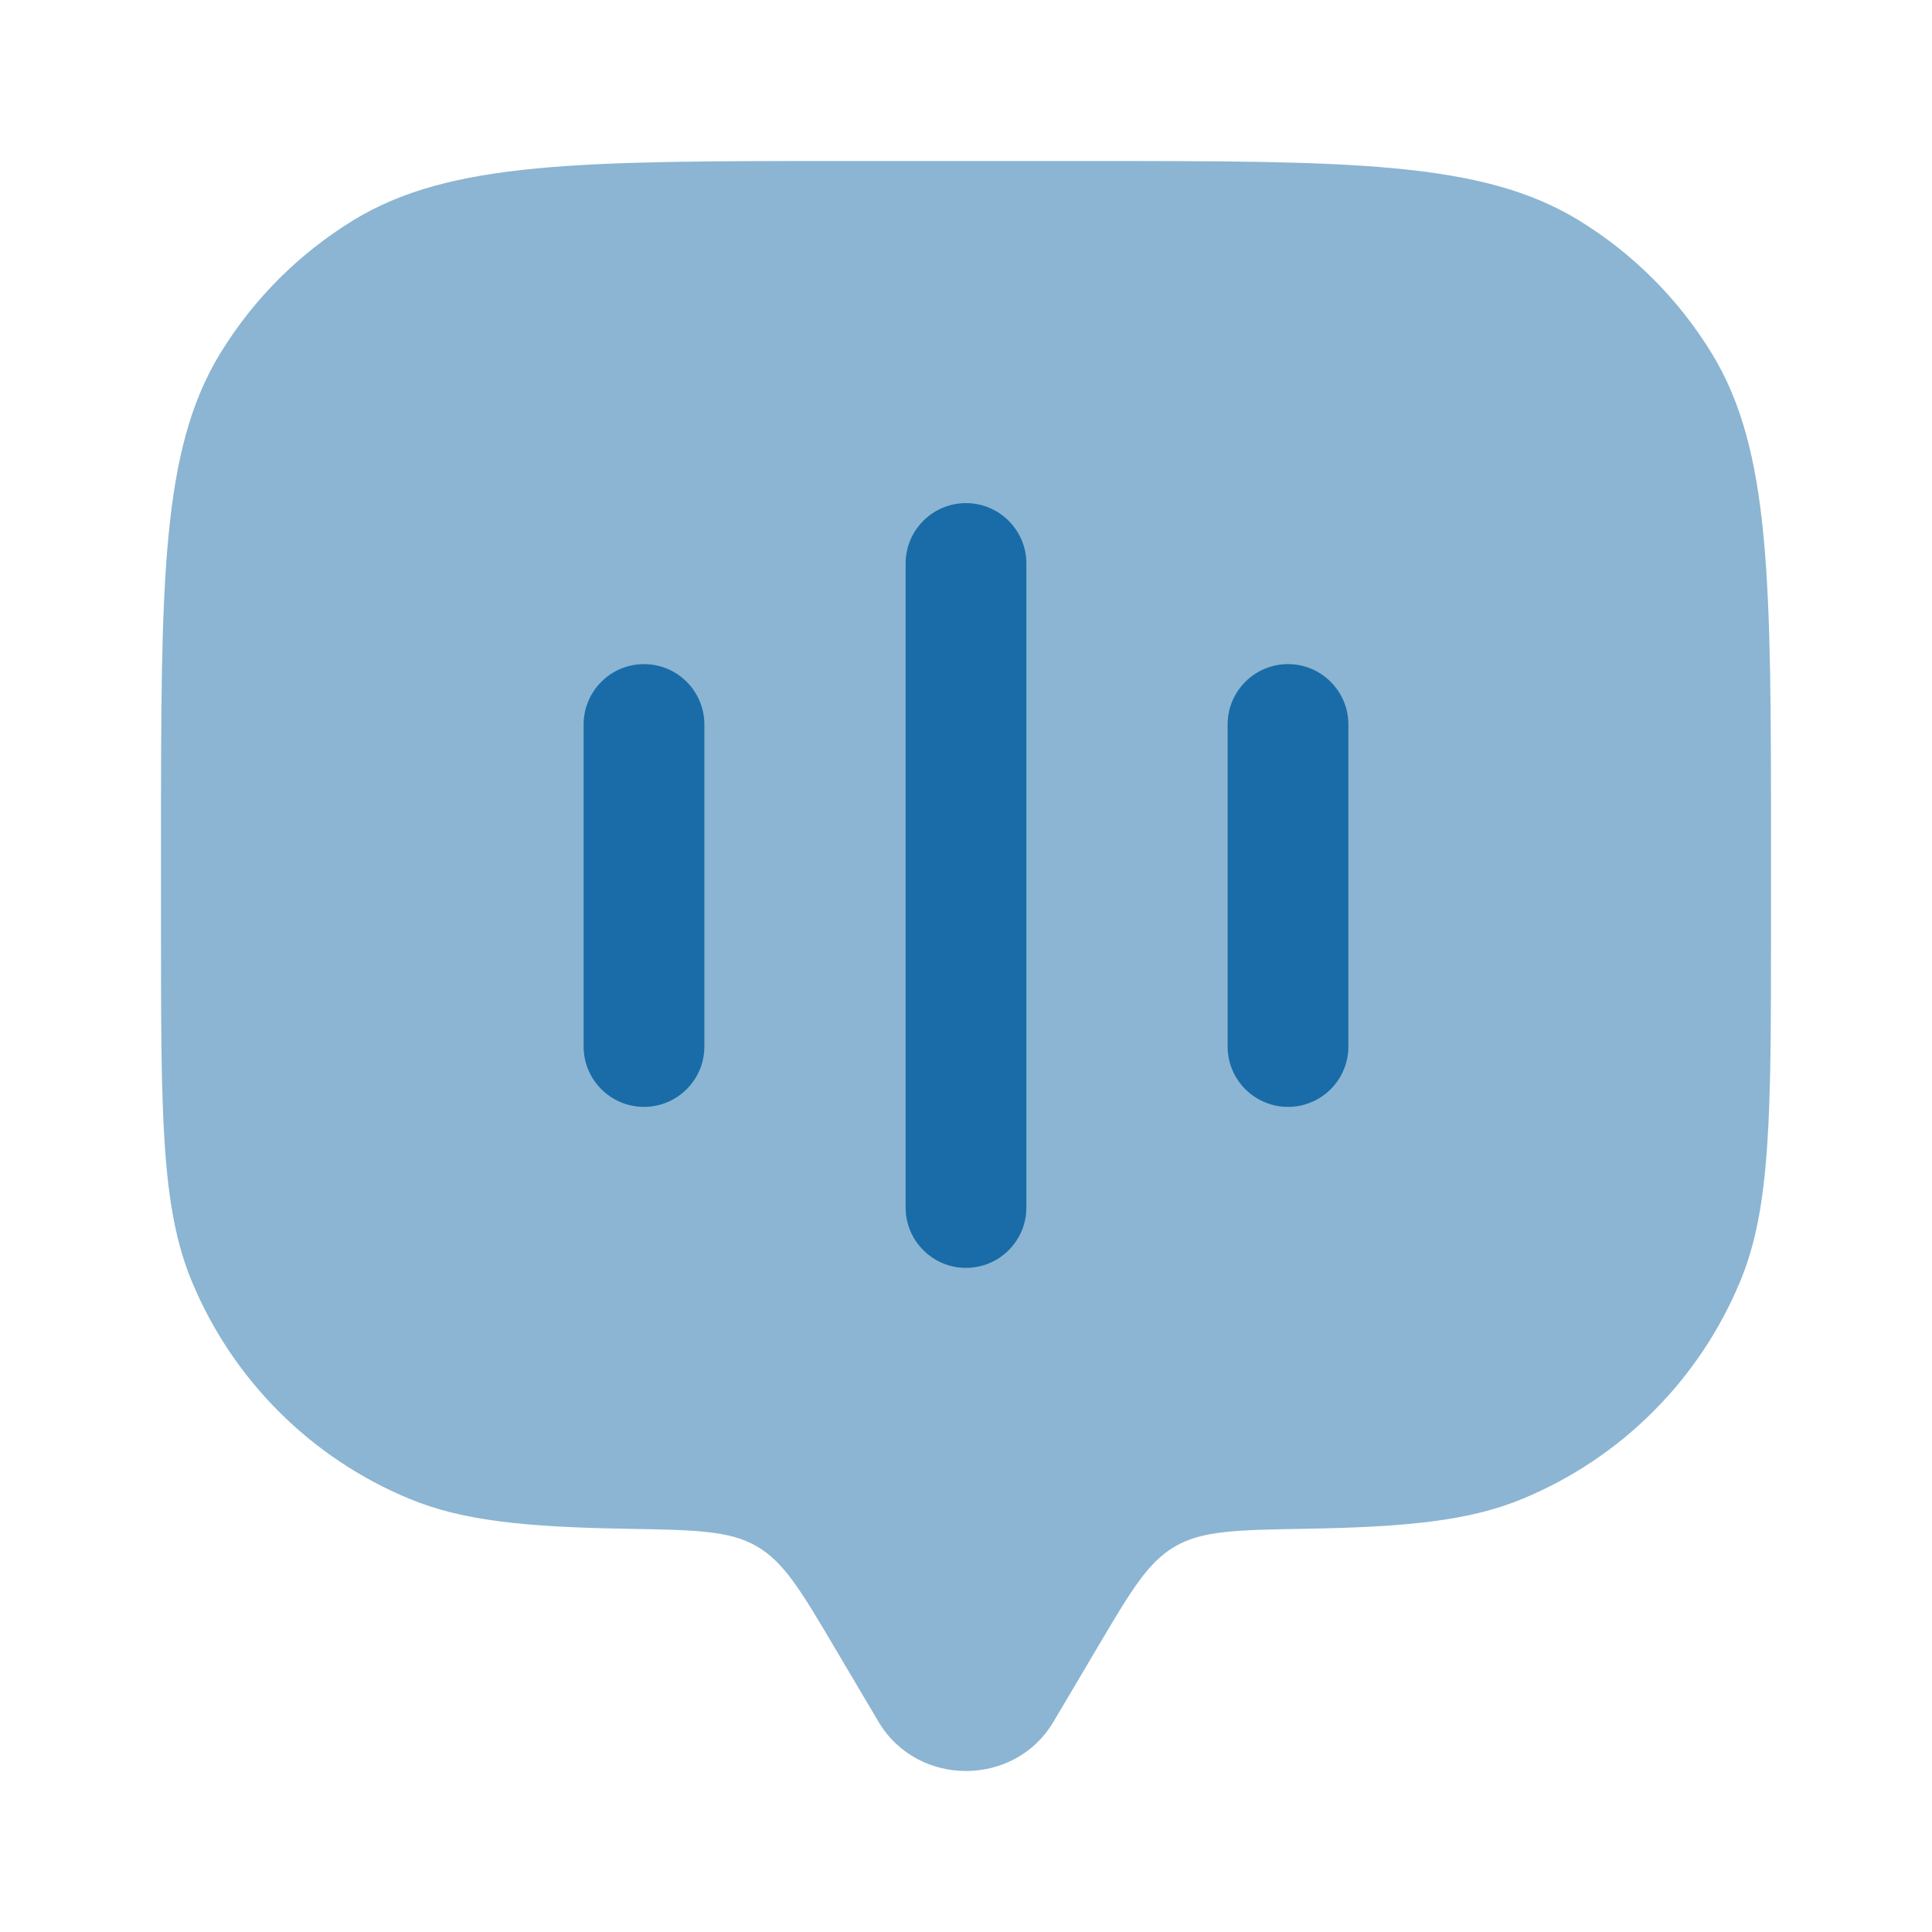 <svg width="24" height="24" viewBox="0 0 24 24" fill="none" xmlns="http://www.w3.org/2000/svg">
<path opacity="0.5" d="M13.629 20.472L13.087 21.388C12.604 22.204 11.396 22.204 10.913 21.388L10.371 20.472C9.951 19.761 9.74 19.406 9.403 19.21C9.065 19.013 8.64 19.006 7.79 18.991C6.534 18.97 5.747 18.893 5.087 18.619C3.861 18.112 2.888 17.139 2.381 15.913C2 14.995 2 13.83 2 11.5V10.5C2 7.227 2 5.59 2.737 4.388C3.149 3.715 3.715 3.149 4.388 2.737C5.59 2 7.227 2 10.5 2H13.5C16.773 2 18.41 2 19.613 2.737C20.285 3.149 20.851 3.715 21.263 4.388C22 5.59 22 7.227 22 10.5V11.5C22 13.83 22 14.995 21.619 15.913C21.112 17.139 20.139 18.112 18.913 18.619C18.253 18.893 17.466 18.97 16.21 18.991C15.36 19.006 14.935 19.013 14.597 19.21C14.259 19.406 14.049 19.761 13.629 20.472Z" fill="#196CA7"/>
<path d="M12 6.25C12.414 6.25 12.75 6.586 12.75 7V15C12.75 15.414 12.414 15.75 12 15.75C11.586 15.75 11.25 15.414 11.25 15V7C11.25 6.586 11.586 6.25 12 6.25Z" fill="#196CA7"/>
<path d="M8 8.25C8.414 8.25 8.75 8.586 8.75 9V13C8.75 13.414 8.414 13.75 8 13.75C7.586 13.75 7.25 13.414 7.25 13V9C7.25 8.586 7.586 8.25 8 8.25Z" fill="#196CA7"/>
<path d="M16 8.25C16.414 8.25 16.75 8.586 16.75 9V13C16.75 13.414 16.414 13.75 16 13.75C15.586 13.75 15.25 13.414 15.25 13V9C15.25 8.586 15.586 8.25 16 8.25Z" fill="#196CA7"/>
</svg>
